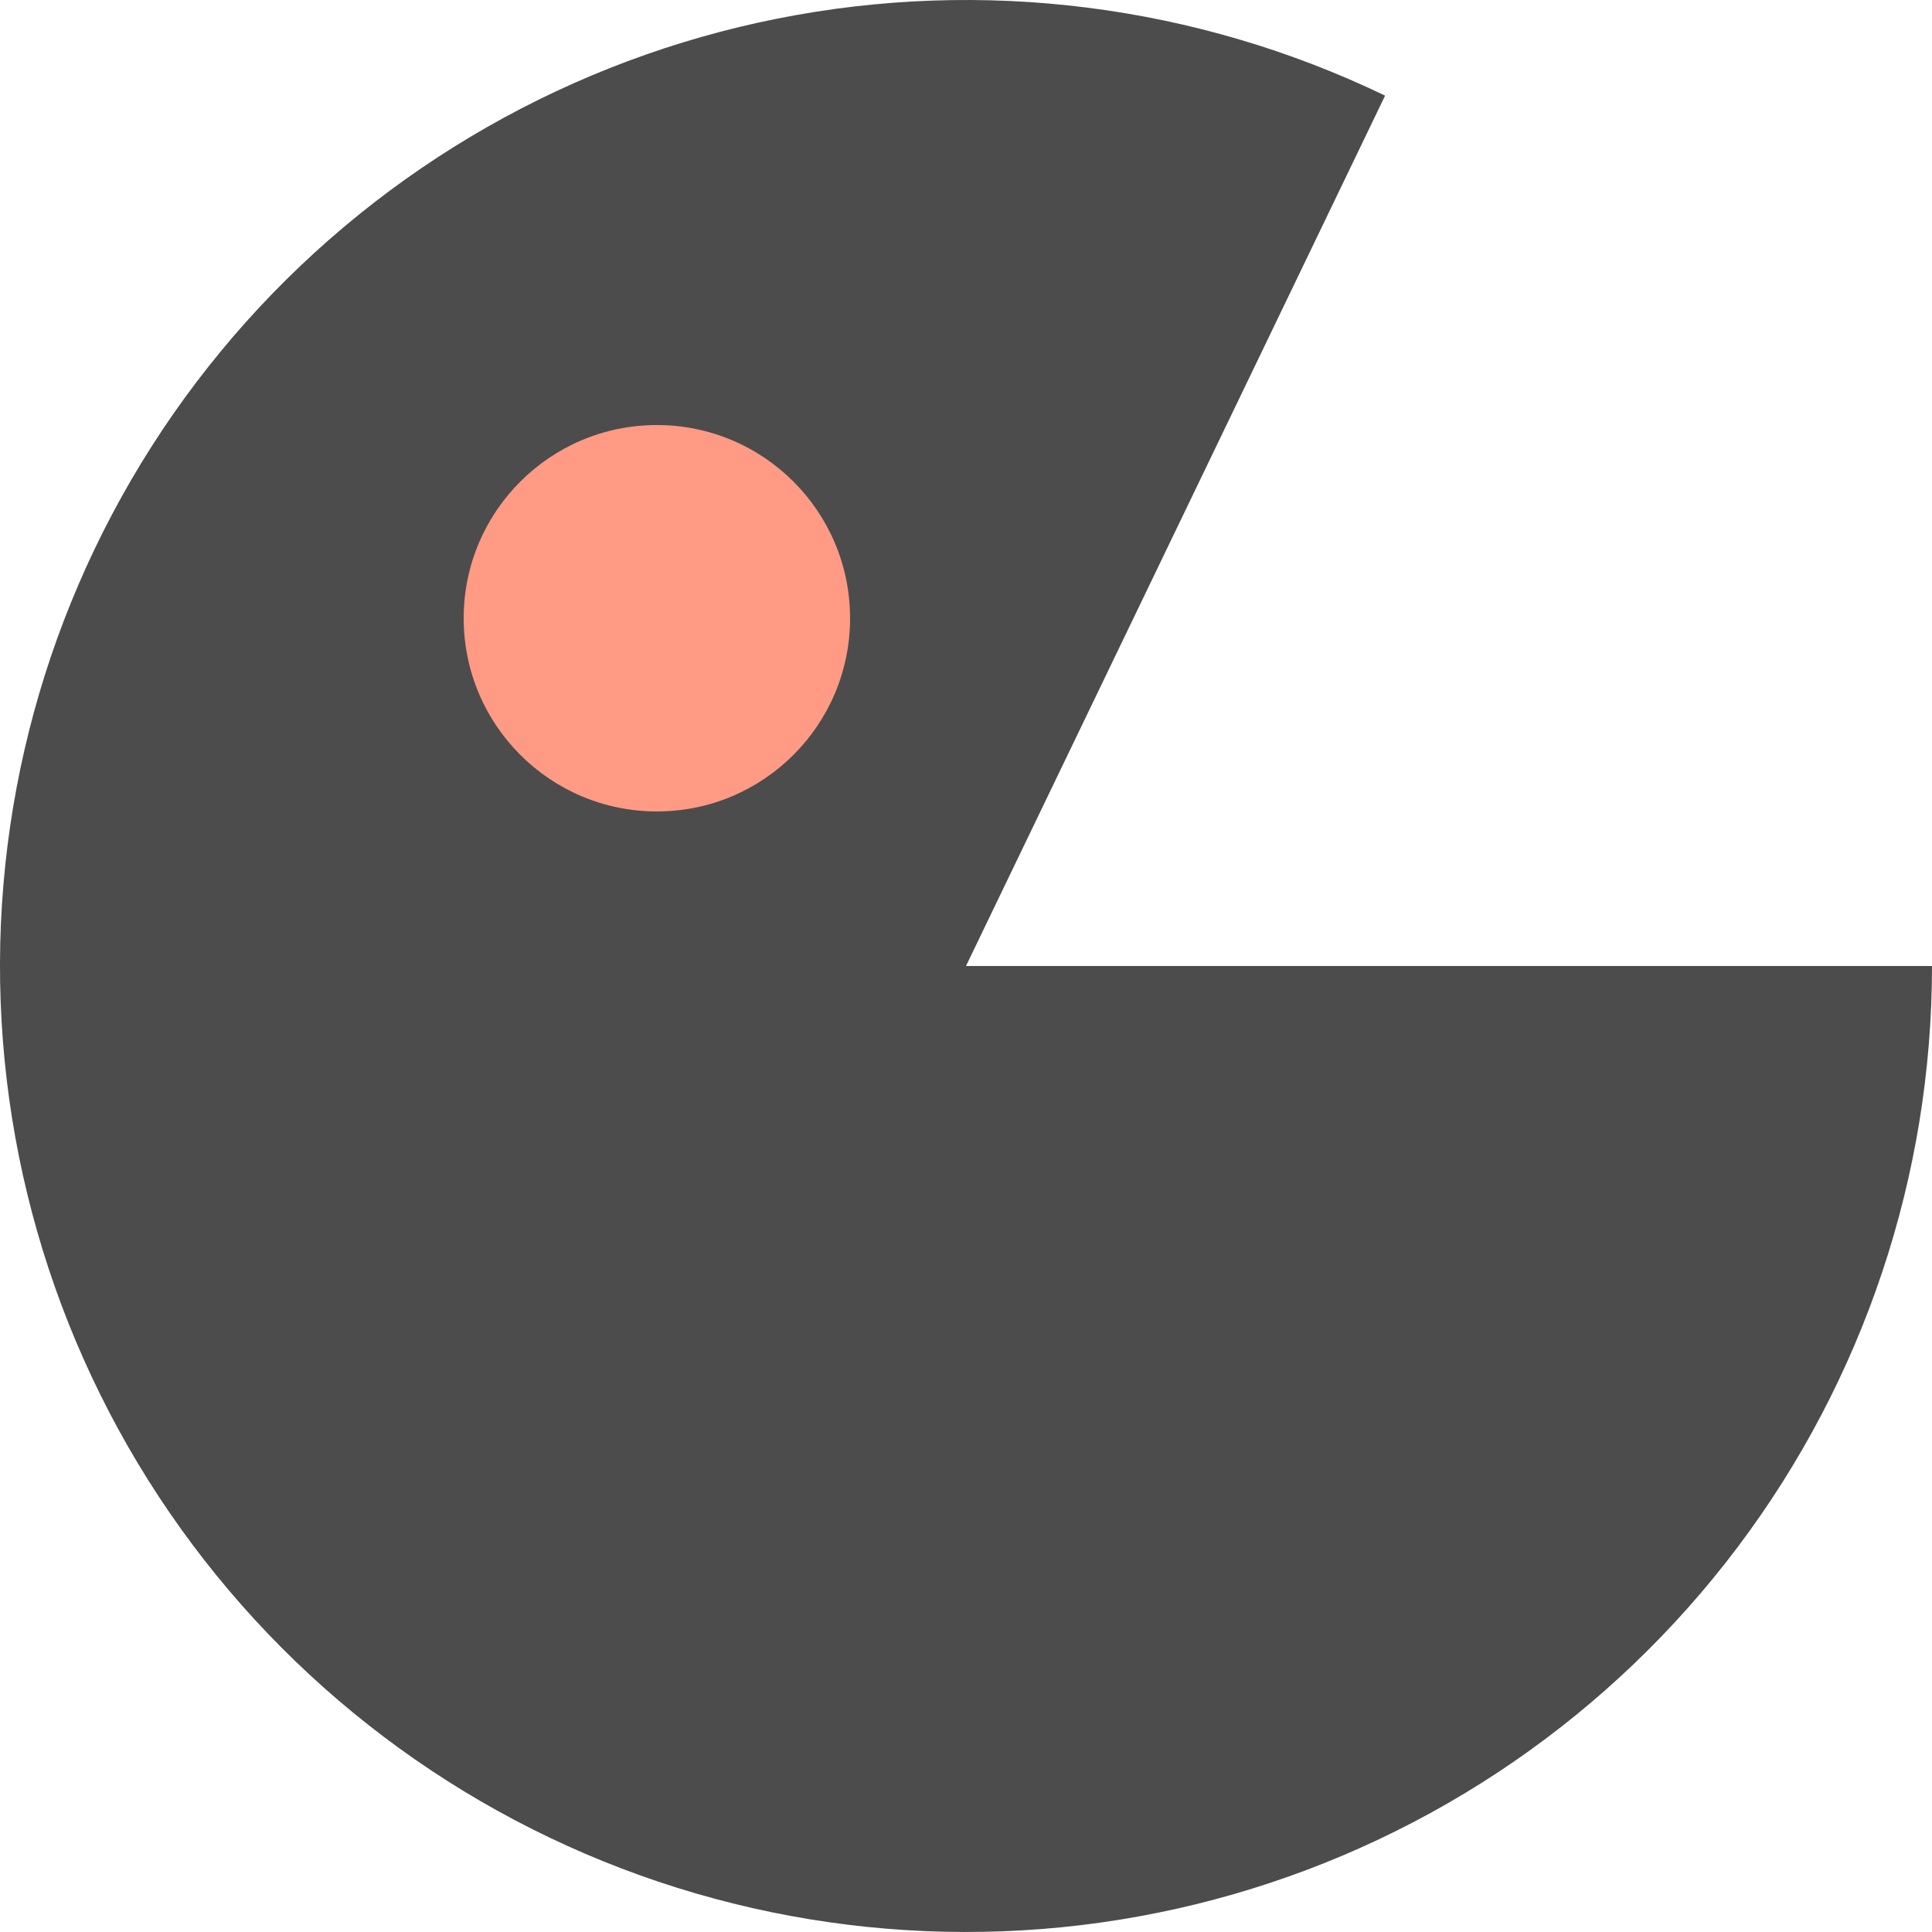 <?xml version="1.0" encoding="UTF-8"?> <svg xmlns="http://www.w3.org/2000/svg" width="50" height="50" viewBox="0 0 50 50" fill="none"> <path d="M50 25C50 30.423 48.236 35.7 44.975 40.033C41.714 44.366 37.133 47.521 31.921 49.023C26.71 50.524 21.152 50.29 16.085 48.356C11.018 46.422 6.718 42.893 3.832 38.301C0.947 33.709 -0.367 28.304 0.088 22.899C0.544 17.495 2.745 12.386 6.358 8.342C9.972 4.298 14.803 1.539 20.122 0.481C25.441 -0.578 30.96 0.122 35.846 2.475L25 25H50Z" fill="#4C4C4C"></path> <circle cx="17" cy="16" r="5" fill="#FF9A85"></circle> </svg> 
